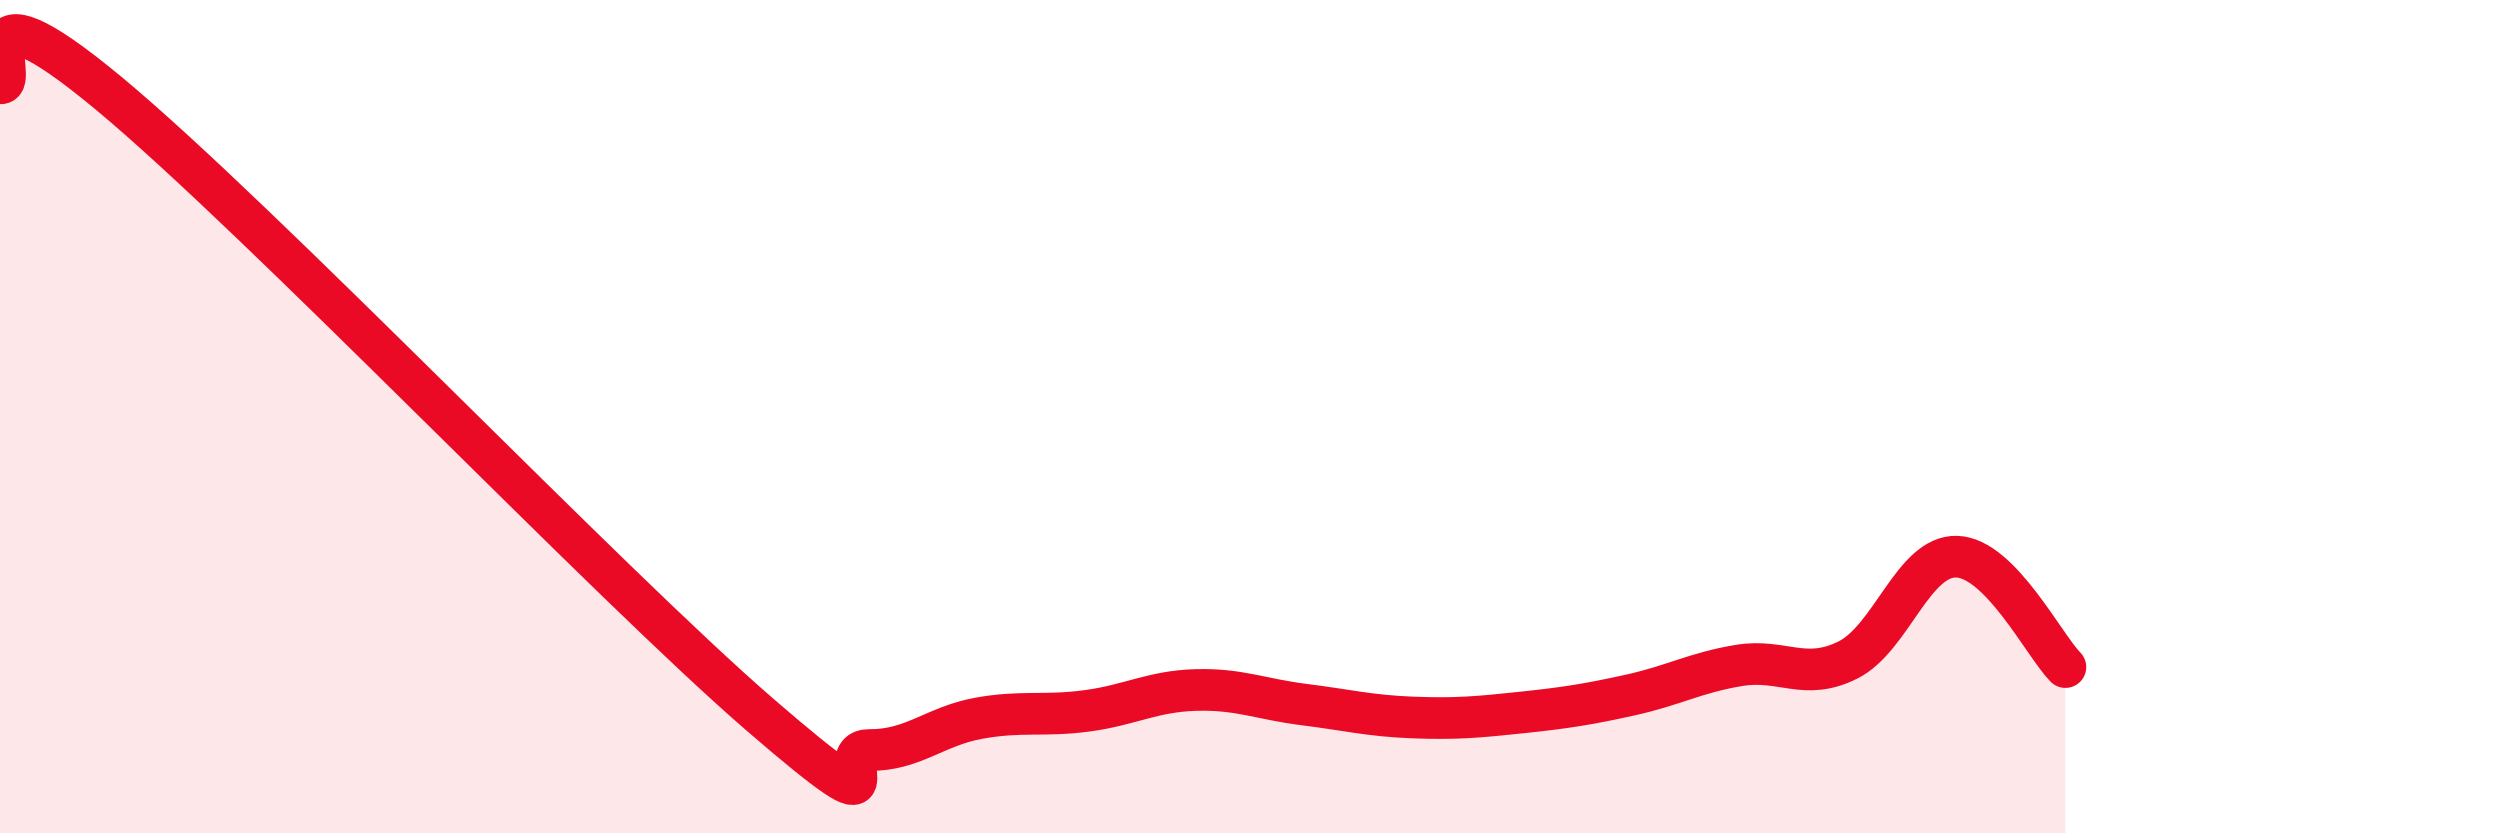 
    <svg width="60" height="20" viewBox="0 0 60 20" xmlns="http://www.w3.org/2000/svg">
      <path
        d="M 0,2 C 0.52,2.05 -1.04,-0.79 2.61,2.24 C 6.26,5.27 14.61,14.02 18.26,17.17 C 21.91,20.32 19.83,17.99 20.87,18 C 21.91,18.01 22.44,17.43 23.48,17.24 C 24.52,17.05 25.05,17.2 26.09,17.06 C 27.13,16.92 27.66,16.59 28.7,16.56 C 29.74,16.53 30.26,16.78 31.3,16.91 C 32.34,17.04 32.87,17.18 33.91,17.22 C 34.95,17.26 35.48,17.21 36.52,17.1 C 37.56,16.99 38.09,16.91 39.13,16.68 C 40.17,16.45 40.7,16.14 41.74,15.97 C 42.78,15.8 43.31,16.36 44.35,15.84 C 45.39,15.32 45.92,13.33 46.96,13.36 C 48,13.39 49.05,15.48 49.57,16.01L49.57 20L0 20Z"
        fill="#EB0A25"
        opacity="0.1"
        stroke-linecap="round"
        stroke-linejoin="round"
      />
      <path
        d="M 0,2 C 0.52,2.05 -1.04,-0.79 2.61,2.24 C 6.26,5.27 14.61,14.02 18.26,17.17 C 21.91,20.32 19.83,17.99 20.87,18 C 21.91,18.01 22.44,17.43 23.48,17.24 C 24.52,17.05 25.05,17.2 26.09,17.06 C 27.13,16.92 27.66,16.59 28.7,16.56 C 29.74,16.53 30.26,16.78 31.3,16.91 C 32.34,17.04 32.87,17.18 33.91,17.22 C 34.95,17.26 35.48,17.21 36.52,17.1 C 37.56,16.99 38.09,16.91 39.13,16.68 C 40.17,16.45 40.7,16.14 41.74,15.97 C 42.78,15.8 43.31,16.36 44.35,15.84 C 45.39,15.32 45.92,13.33 46.96,13.36 C 48,13.39 49.05,15.48 49.57,16.01"
        stroke="#EB0A25"
        stroke-width="1"
        fill="none"
        stroke-linecap="round"
        stroke-linejoin="round"
      />
    </svg>
  
